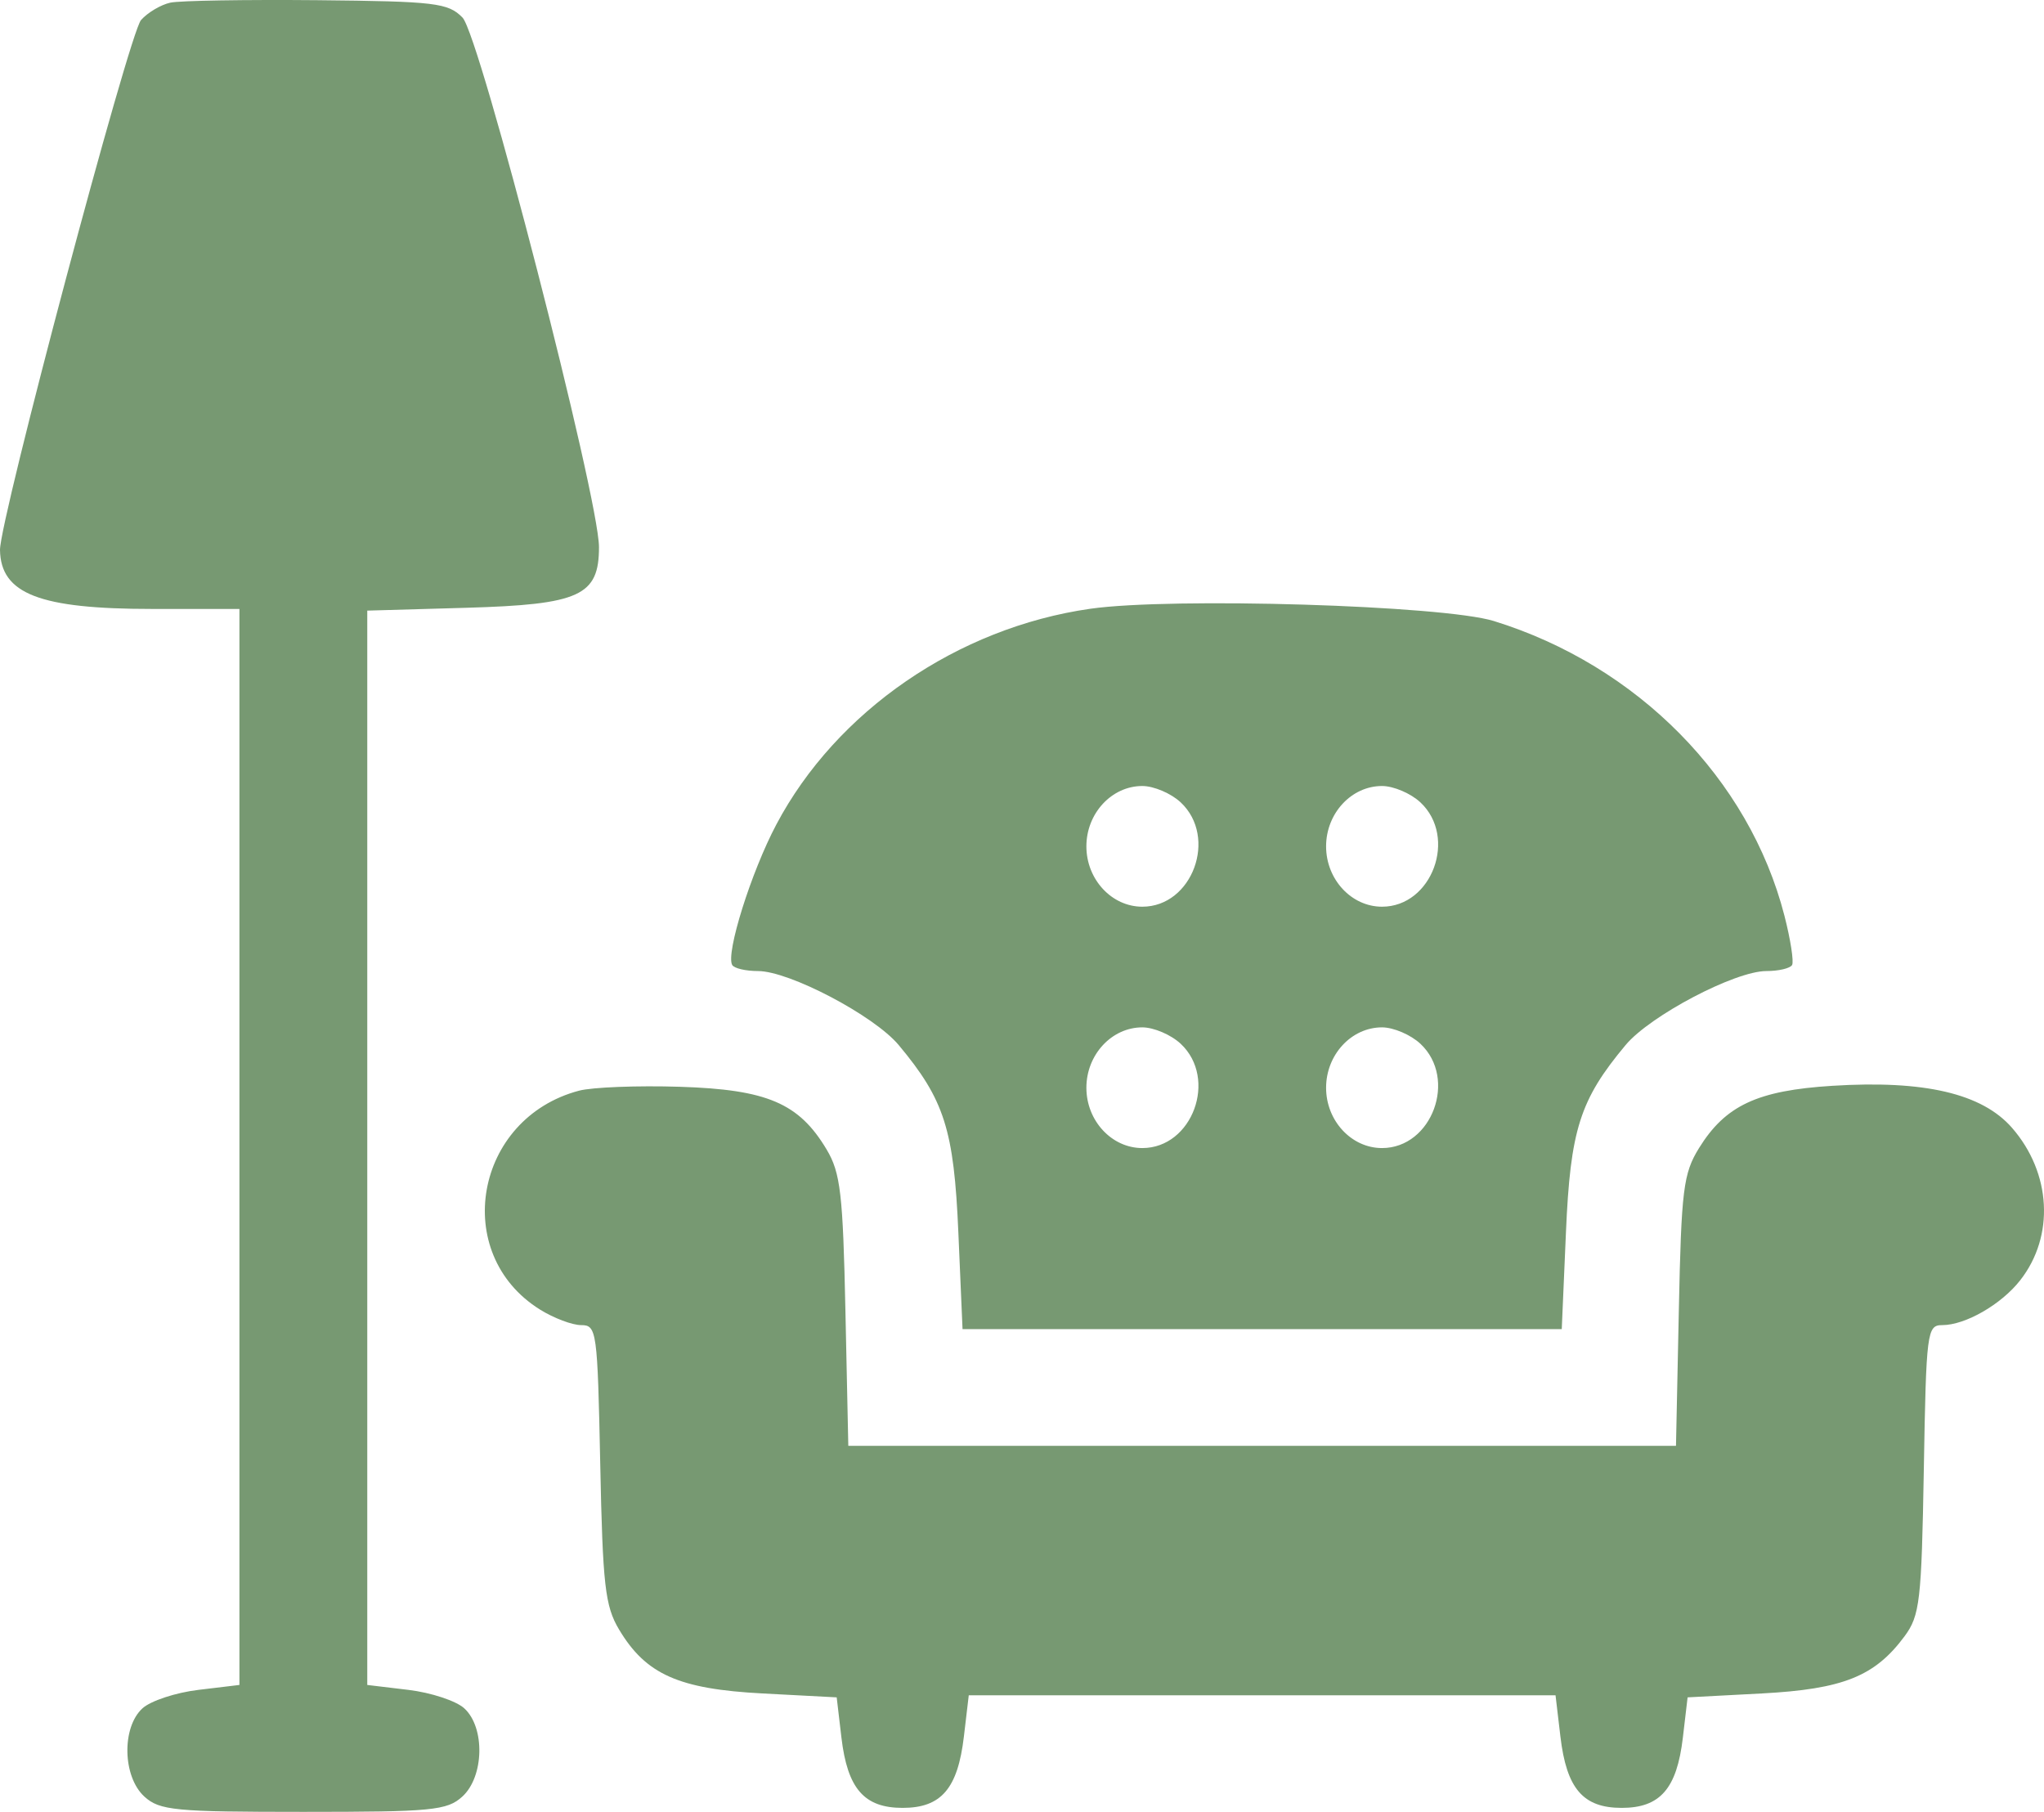 <svg width="44" height="39" viewBox="0 0 44 39" fill="none" xmlns="http://www.w3.org/2000/svg">
<g filter="url(#filter0_i_710_2515)">
<path fill-rule="evenodd" clip-rule="evenodd" d="M3.667 0.057C3.464 0.101 3.18 0.269 3.036 0.431C2.781 0.716 -0.011 11.205 3.24616e-05 11.838C0.016 12.783 0.854 13.107 3.274 13.107H5.154V24.687V36.267L4.271 36.373C3.785 36.431 3.243 36.609 3.067 36.77C2.616 37.181 2.639 38.242 3.108 38.67C3.436 38.968 3.763 39 6.53 39C9.298 39 9.625 38.968 9.952 38.67C10.422 38.242 10.445 37.181 9.994 36.77C9.818 36.609 9.276 36.431 8.79 36.373L7.906 36.267V24.705V13.143L10.038 13.082C12.481 13.012 12.894 12.823 12.894 11.777C12.894 10.711 10.329 0.758 9.956 0.378C9.647 0.062 9.37 0.029 6.827 0.004C5.292 -0.01 3.87 0.013 3.667 0.057ZM23.47 13.103C20.615 13.511 18.004 15.305 16.711 17.748C16.168 18.773 15.619 20.525 15.762 20.771C15.804 20.843 16.054 20.901 16.317 20.901C16.992 20.901 18.816 21.86 19.345 22.493C20.33 23.672 20.535 24.314 20.63 26.53L20.72 28.608H27.17H33.619L33.709 26.53C33.804 24.314 34.009 23.672 34.994 22.493C35.523 21.86 37.347 20.901 38.023 20.901C38.286 20.901 38.535 20.843 38.577 20.771C38.618 20.7 38.544 20.221 38.412 19.708C37.654 16.763 35.248 14.323 32.157 13.367C31.064 13.029 25.231 12.852 23.47 13.103ZM25.417 17.271C26.218 18.022 25.668 19.516 24.59 19.516C23.931 19.516 23.386 18.928 23.386 18.217C23.386 17.506 23.931 16.918 24.59 16.918C24.838 16.918 25.21 17.077 25.417 17.271ZM30.577 17.271C31.378 18.022 30.827 19.516 29.75 19.516C29.091 19.516 28.546 18.928 28.546 18.217C28.546 17.506 29.091 16.918 29.75 16.918C29.998 16.918 30.37 17.077 30.577 17.271ZM25.417 22.467C26.218 23.218 25.668 24.711 24.59 24.711C23.931 24.711 23.386 24.123 23.386 23.413C23.386 22.701 23.931 22.113 24.59 22.113C24.838 22.113 25.21 22.273 25.417 22.467ZM30.577 22.467C31.378 23.218 30.827 24.711 29.75 24.711C29.091 24.711 28.546 24.123 28.546 23.413C28.546 22.701 29.091 22.113 29.75 22.113C29.998 22.113 30.37 22.273 30.577 22.467ZM12.464 23.476C10.216 24.071 9.696 26.985 11.624 28.187C11.919 28.371 12.318 28.522 12.51 28.522C12.846 28.522 12.862 28.641 12.921 31.509C12.974 34.121 13.025 34.569 13.325 35.072C13.903 36.04 14.609 36.355 16.416 36.45L18.011 36.534L18.113 37.401C18.243 38.5 18.603 38.913 19.43 38.913C20.261 38.913 20.617 38.499 20.749 37.378L20.854 36.489H27.17H33.485L33.59 37.378C33.722 38.499 34.078 38.913 34.909 38.913C35.737 38.913 36.097 38.5 36.226 37.401L36.328 36.534L37.925 36.45C39.672 36.357 40.358 36.083 40.997 35.221C41.328 34.774 41.364 34.466 41.413 31.627C41.464 28.662 41.482 28.522 41.809 28.522C42.307 28.522 43.083 28.076 43.489 27.555C44.232 26.605 44.158 25.247 43.312 24.276C42.668 23.537 41.425 23.246 39.442 23.371C37.83 23.472 37.143 23.793 36.574 24.711C36.236 25.259 36.193 25.599 36.139 28.219L36.078 31.12H27.17H18.261L18.199 28.219C18.146 25.697 18.093 25.242 17.795 24.743C17.2 23.745 16.513 23.451 14.636 23.392C13.725 23.363 12.748 23.401 12.464 23.476Z" fill="#779972"/>
</g>
<defs>
<filter id="filter0_i_710_2515" x="0" y="0" width="44" height="39" filterUnits="userSpaceOnUse" color-interpolation-filters="sRGB">
<feFlood flood-opacity="0" result="BackgroundImageFix"/>
<feBlend mode="normal" in="SourceGraphic" in2="BackgroundImageFix" result="shape"/>
<feColorMatrix in="SourceAlpha" type="matrix" values="0 0 0 0 0 0 0 0 0 0 0 0 0 0 0 0 0 0 127 0" result="hardAlpha"/>
<feOffset/>
<feGaussianBlur stdDeviation="8"/>
<feComposite in2="hardAlpha" operator="arithmetic" k2="-1" k3="1"/>
<feColorMatrix type="matrix" values="0 0 0 0 1 0 0 0 0 1 0 0 0 0 1 0 0 0 0.35 0"/>
<feBlend mode="normal" in2="shape" result="effect1_innerShadow_710_2515"/>
</filter>
</defs>
</svg>

